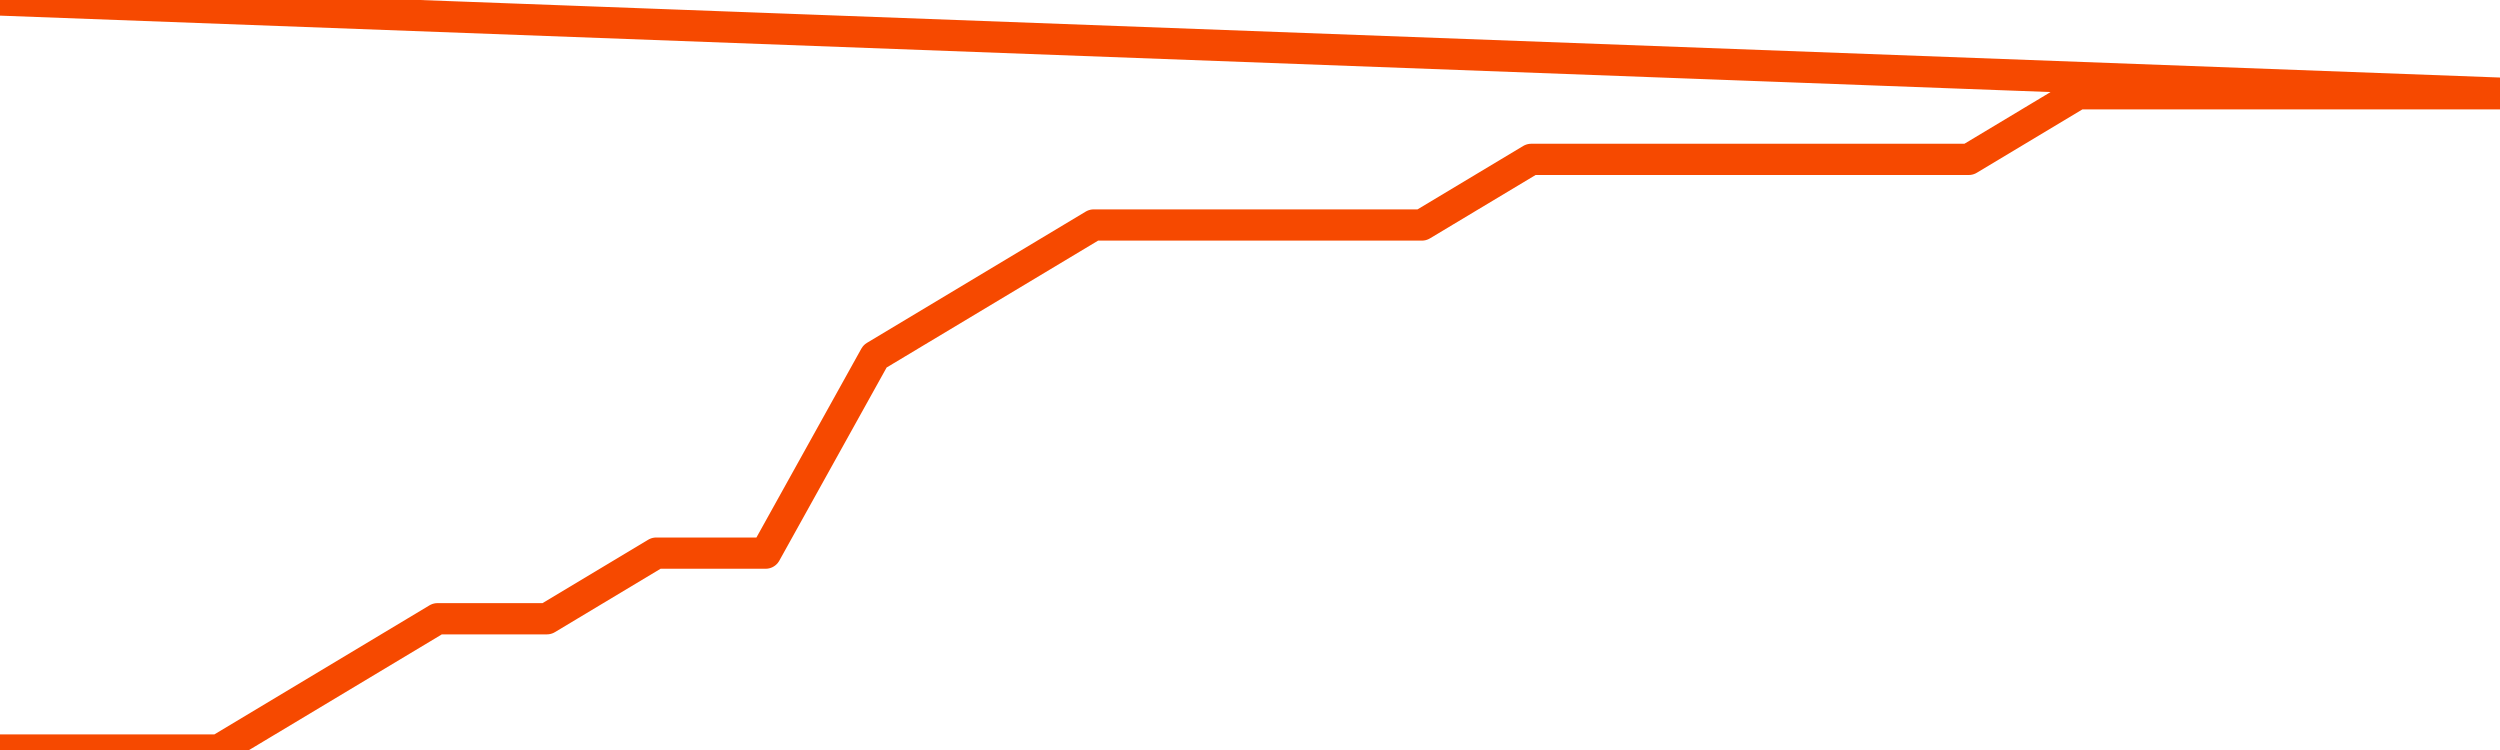       <svg
        version="1.1"
        xmlns="http://www.w3.org/2000/svg"
        width="80"
        height="24"
        viewBox="0 0 80 24">
        <path
          fill="url(#gradient)"
          fill-opacity="0.56"
          stroke="none"
          d="M 0,26 0.0,24.0 3.5,24.0 7.0,24.0 10.5,21.9 14.0,19.8 17.5,19.8 21.0,17.7 24.5,17.7 28.0,11.4 31.5,9.3 35.0,7.2 38.5,7.2 42.0,7.2 45.5,7.2 49.0,5.1 52.5,5.1 56.0,5.1 59.5,5.1 63.0,5.1 66.5,3.0 70.0,3.0 73.5,3.0 77.0,3.0 80.5,3.0 82,26 Z"
        />
        <path
          fill="none"
          stroke="#F64900"
          stroke-width="1"
          stroke-linejoin="round"
          stroke-linecap="round"
          d="M 0.0,24.0 3.5,24.0 7.0,24.0 10.5,21.9 14.0,19.8 17.5,19.8 21.0,17.7 24.5,17.7 28.0,11.4 31.5,9.3 35.0,7.2 38.5,7.2 42.0,7.2 45.5,7.2 49.0,5.1 52.5,5.1 56.0,5.1 59.5,5.1 63.0,5.1 66.5,3.0 70.0,3.0 73.5,3.0 77.0,3.0 80.5,3.0.join(' ') }"
        />
      </svg>
